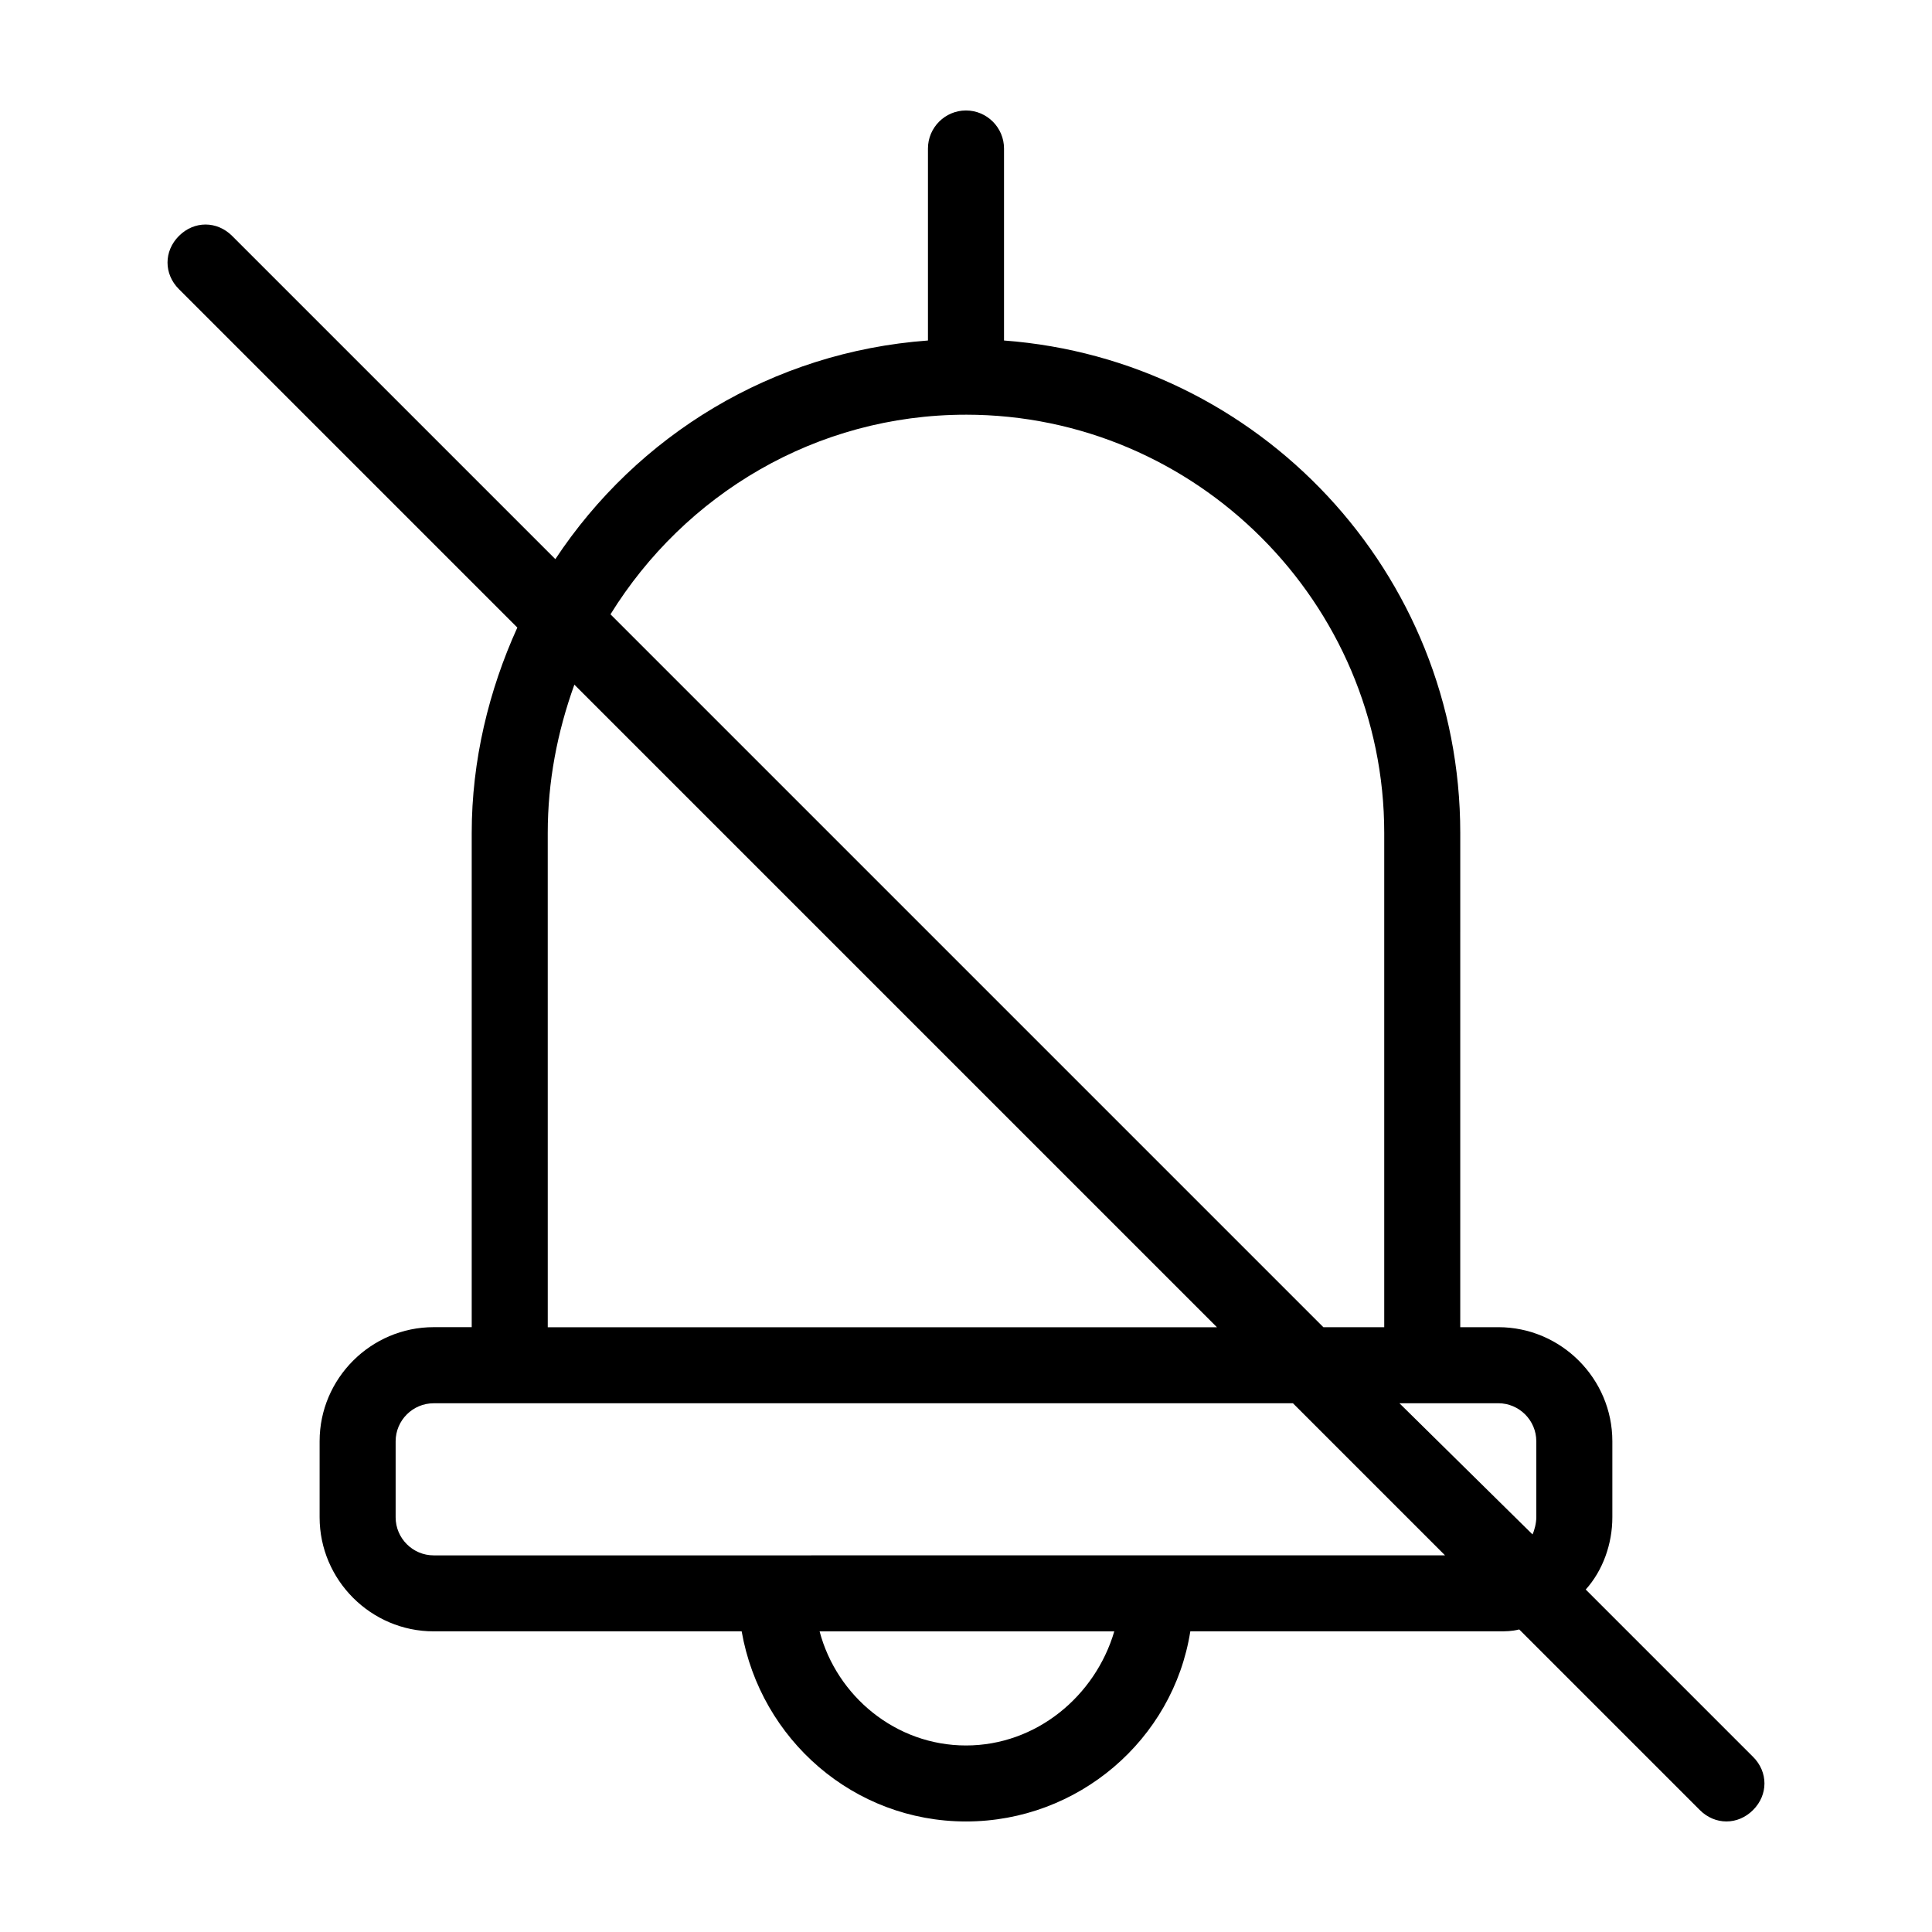 <?xml version="1.0" encoding="UTF-8"?>
<!-- Uploaded to: ICON Repo, www.svgrepo.com, Generator: ICON Repo Mixer Tools -->
<svg fill="#000000" width="800px" height="800px" version="1.1" viewBox="144 144 512 512" xmlns="http://www.w3.org/2000/svg">
 <path d="m608.57 609.58-44.336-44.336c4.535-5.039 7.055-12.09 7.055-19.145v-20.152c0-16.625-13.602-30.23-30.23-30.23h-10.078l0.004-130.99c0-69.023-53.402-125.45-120.91-130.49v-50.883c0-5.543-4.535-10.078-10.078-10.078-5.543 0-10.078 4.535-10.078 10.078v50.883c-41.312 3.023-77.082 25.191-98.746 57.938l-85.648-85.648c-4.031-4.031-10.078-4.031-14.105 0-4.031 4.031-4.031 10.078 0 14.105l89.68 89.68c-7.559 16.625-12.09 35.266-12.09 54.41v130.99h-10.078c-16.625 0-30.23 13.602-30.23 30.23v20.152c0 16.625 13.602 30.23 30.23 30.23h81.617c5.039 28.719 29.727 50.383 59.449 50.383 29.727 0 54.914-21.664 59.449-50.383h81.621c2.016 0 3.527 0 5.543-0.504l47.863 47.863c2.012 2.016 4.531 3.019 7.051 3.019 2.519 0 5.039-1.008 7.055-3.023 4.027-4.027 4.027-10.074-0.004-14.105zm-57.434-83.633v20.152c0 1.512-0.504 3.527-1.008 4.535l-35.266-34.762h26.199c5.539 0 10.074 4.535 10.074 10.074zm-151.14-272.05c60.961 0 110.84 49.879 110.84 110.84v130.99h-16.121l-188.93-188.93c19.648-31.738 54.414-52.898 94.215-52.898zm-110.84 110.84c0-13.602 2.519-26.703 7.055-39.297l170.29 170.29h-177.34zm110.84 241.83c-18.641 0-34.258-13.098-38.793-30.23h78.09c-5.039 17.133-20.656 30.23-39.297 30.23zm-141.07-50.379c-5.543 0-10.078-4.535-10.078-10.078v-20.152c0-5.543 4.535-10.078 10.078-10.078h227.72l40.305 40.305z"/>
</svg>